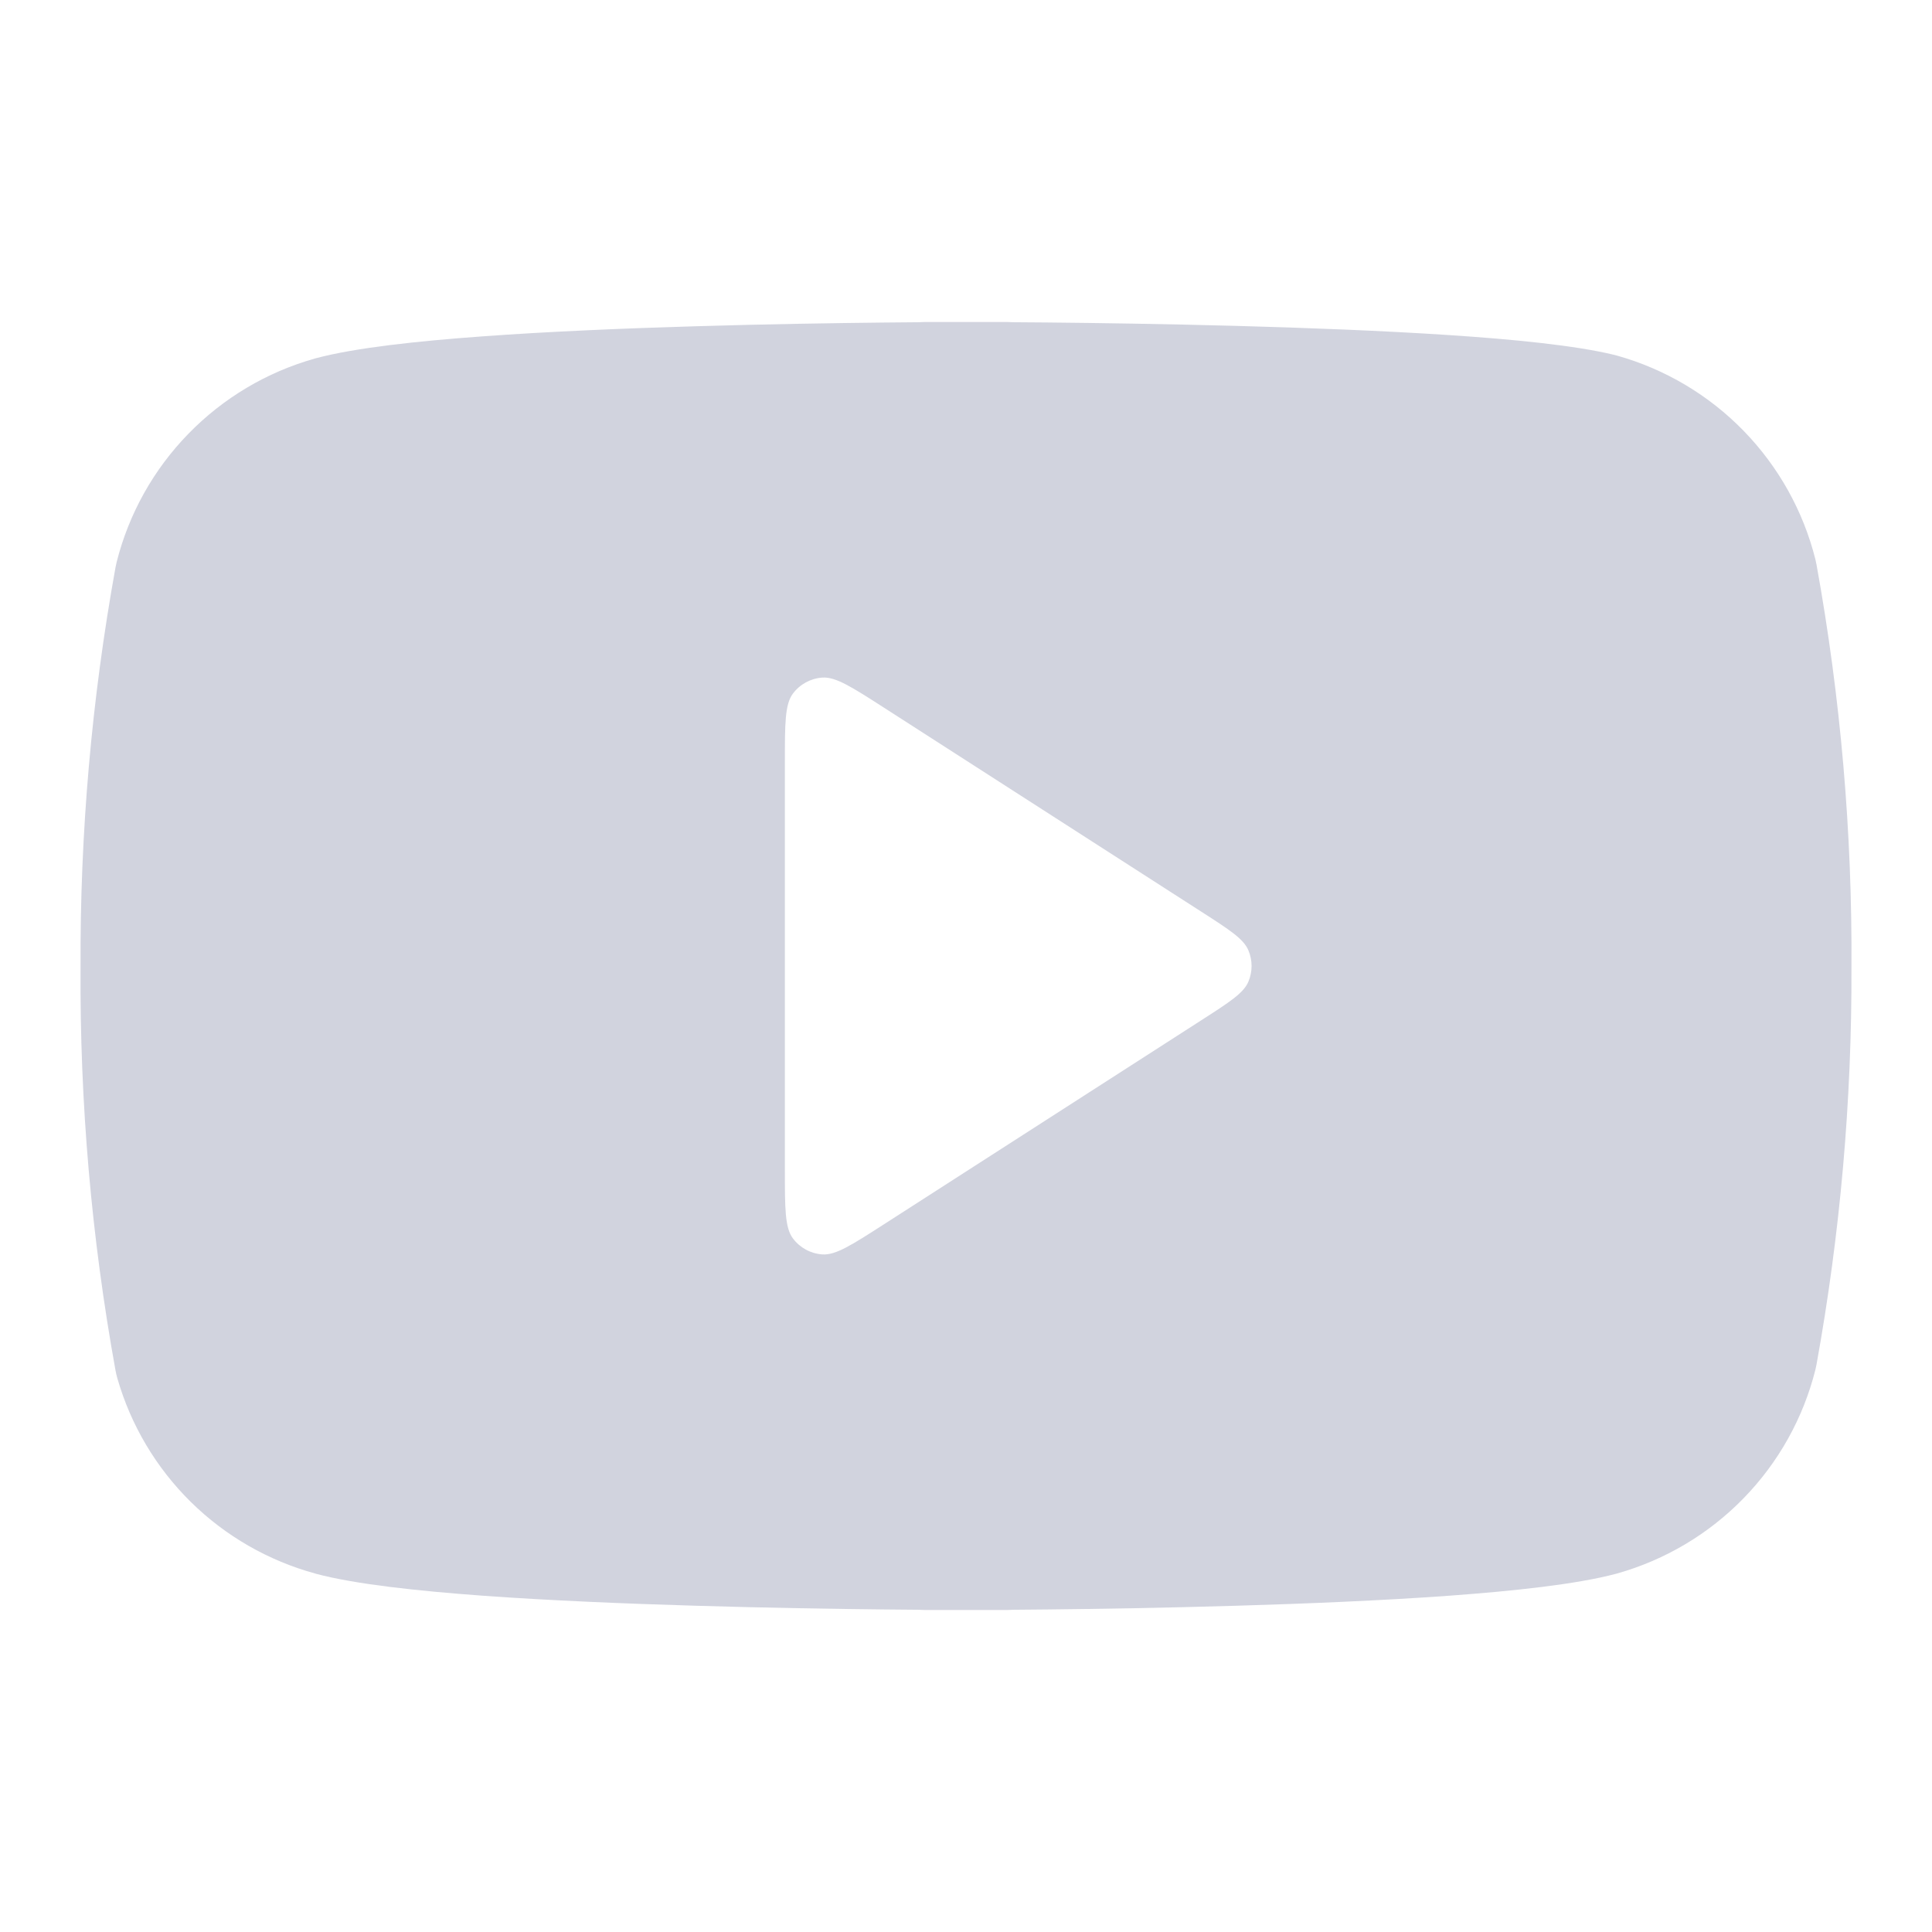 <svg width="36" height="36" viewBox="0 0 36 36" fill="none" xmlns="http://www.w3.org/2000/svg">
<path fill-rule="evenodd" clip-rule="evenodd" d="M19.517 6.009C19.271 6.007 19.048 6.005 18.854 6.004C18.82 6.001 18.785 6 18.75 6H17.25C17.213 6 17.177 6.001 17.141 6.004C16.948 6.005 16.726 6.007 16.482 6.01C15.559 6.02 14.303 6.039 12.972 6.079C11.643 6.118 10.226 6.177 8.986 6.268C7.788 6.355 6.628 6.478 5.887 6.675L5.866 6.681C4.971 6.933 4.158 7.417 3.51 8.083C2.861 8.749 2.4 9.574 2.173 10.476C2.165 10.508 2.158 10.541 2.152 10.574C1.707 13.033 1.489 15.528 1.501 18.026C1.485 20.544 1.703 23.057 2.152 25.534C2.161 25.583 2.172 25.632 2.186 25.68C2.436 26.553 2.907 27.347 3.554 27.985C4.201 28.623 5.002 29.083 5.879 29.322L5.887 29.325C6.628 29.522 7.788 29.645 8.986 29.733C10.226 29.823 11.643 29.882 12.972 29.921C14.303 29.961 15.559 29.98 16.482 29.99C16.726 29.993 16.948 29.995 17.141 29.996C17.177 29.999 17.213 30 17.25 30H18.75C18.787 30 18.823 29.999 18.859 29.996C19.052 29.995 19.274 29.993 19.518 29.99C20.441 29.98 21.697 29.961 23.028 29.921C24.357 29.882 25.774 29.823 27.014 29.733C28.212 29.645 29.372 29.522 30.113 29.325L30.134 29.319C31.029 29.067 31.842 28.583 32.49 27.917C33.139 27.251 33.6 26.426 33.827 25.524C33.835 25.491 33.842 25.459 33.848 25.426C34.29 22.985 34.508 20.509 34.499 18.029C34.515 15.511 34.297 12.998 33.848 10.52C33.842 10.487 33.835 10.454 33.827 10.422C33.6 9.52 33.139 8.695 32.49 8.028C31.842 7.362 31.029 6.879 30.134 6.627C30.116 6.622 30.099 6.617 30.081 6.613C29.352 6.436 28.203 6.323 27.004 6.244C25.767 6.162 24.353 6.108 23.024 6.072C21.694 6.036 20.439 6.018 19.517 6.009ZM14.775 12.924C14.625 13.124 14.625 13.482 14.625 14.198V21.802C14.625 22.518 14.625 22.876 14.775 23.076C14.905 23.25 15.105 23.359 15.322 23.374C15.571 23.392 15.872 23.198 16.474 22.811L22.388 19.009C22.911 18.673 23.172 18.505 23.262 18.292C23.341 18.105 23.341 17.895 23.262 17.708C23.172 17.494 22.911 17.326 22.388 16.99L16.474 13.188C15.872 12.801 15.571 12.608 15.322 12.626C15.105 12.641 14.905 12.75 14.775 12.924Z" fill="#D1D3DE"/>
</svg>
